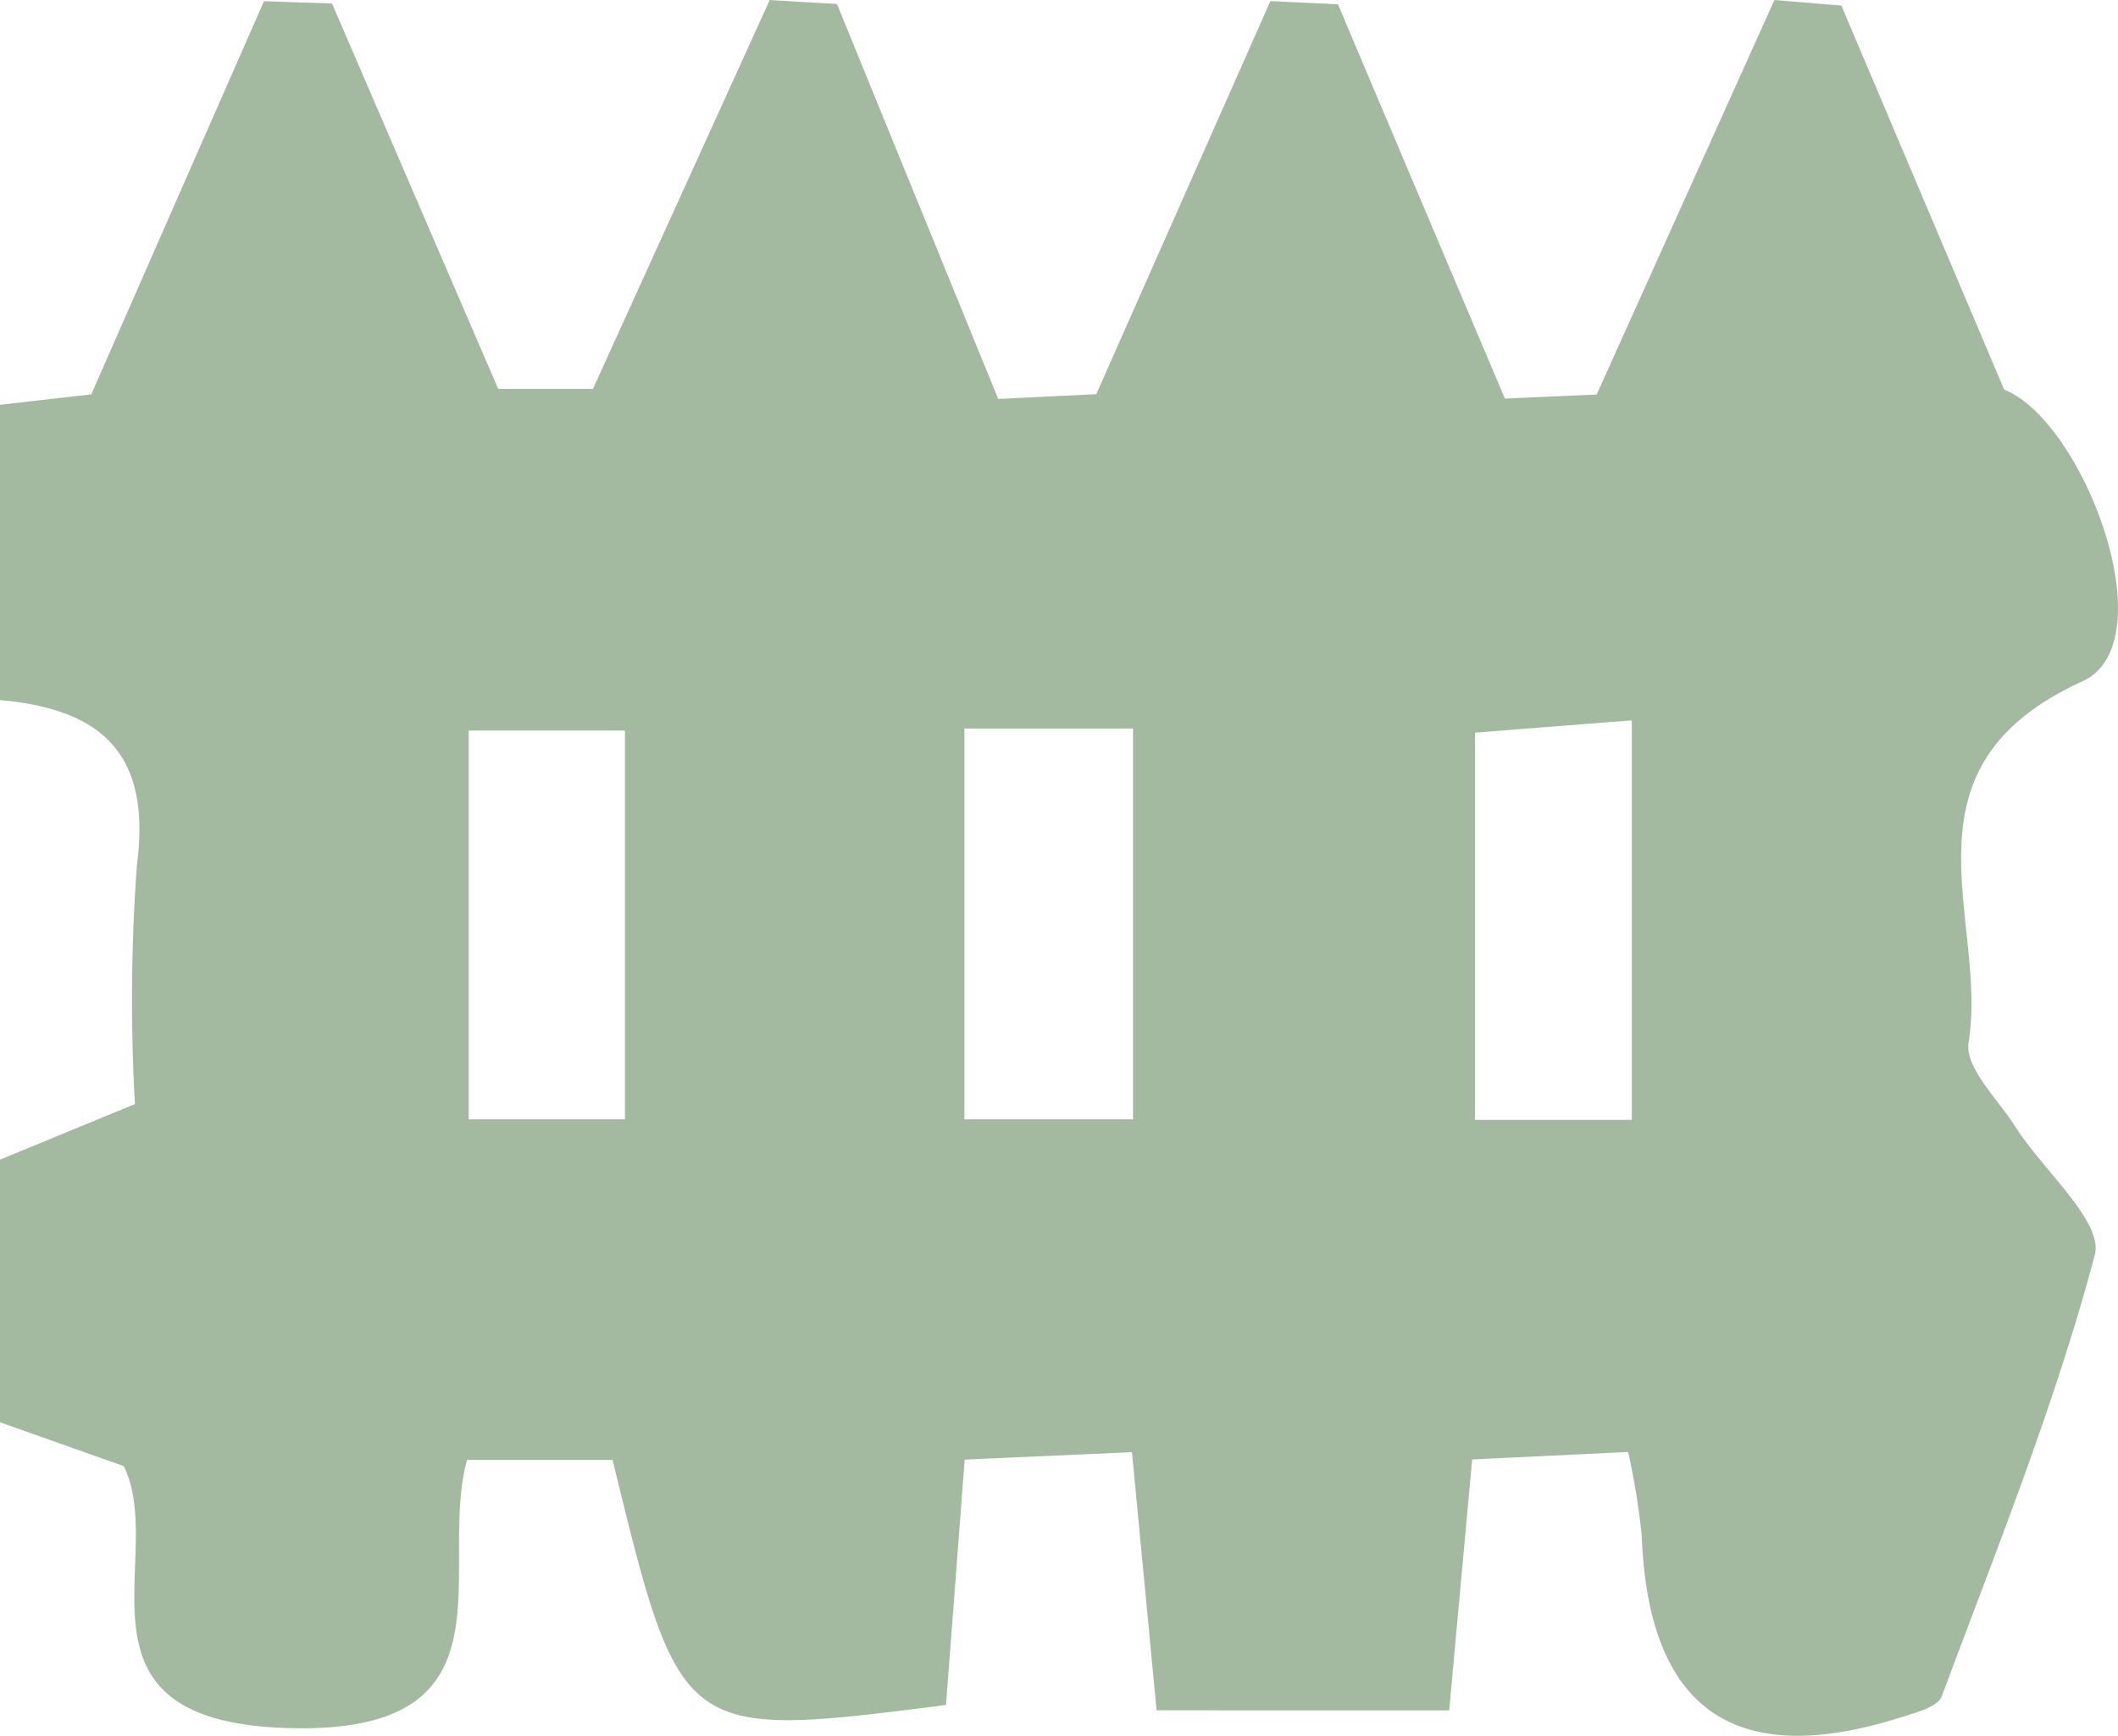 <svg xmlns="http://www.w3.org/2000/svg" xmlns:xlink="http://www.w3.org/1999/xlink" width="76.548" height="62.736" viewBox="0 0 76.548 62.736">
  <defs>
    <clipPath id="clip-path">
      <rect id="Rectangle_2" data-name="Rectangle 2" width="76.548" height="62.737" fill="#a3baa0"/>
    </clipPath>
  </defs>
  <g id="Groupe_2" data-name="Groupe 2" transform="translate(0 0)">
    <g id="Groupe_1" data-name="Groupe 1" transform="translate(0 0)" clip-path="url(#clip-path)">
      <path id="Tracé_4" data-name="Tracé 4" d="M0,25.3V14.629c1.508-.174,3.018-.345,3.3-.379C5.628,8.945,7.583,4.494,9.541.042Q10.774.086,12,.125c1.941,4.5,3.879,9,6.006,13.928H21.43L27.819,0l2.432.144c1.861,4.563,3.725,9.127,5.827,14.274l3.543-.174C42,8.872,43.958,4.455,45.914.038l2.443.117C50.278,4.7,52.2,9.235,54.39,14.405c1.056-.048,2.894-.13,3.315-.146C60.173,8.784,62.151,4.394,64.129,0q1.211.1,2.422.2c1.855,4.377,3.712,8.757,5.883,13.88,2.884,1.138,5.891,9.148,2.828,10.543-6.912,3.147-3.394,8.6-4.114,13.052-.144.906,1.067,2.054,1.7,3.058,1,1.573,3.179,3.421,2.861,4.622C74.266,50.784,72.143,56.03,70.18,61.3c-.146.391-.956.6-1.5.77-6.013,1.9-9.11-.3-9.346-6.582a25.914,25.914,0,0,0-.491-3.016c-2.016.1-3.718.18-5.636.272-.293,3.177-.554,6.046-.83,9.066H41.8c-.3-3.189-.577-6.052-.889-9.33l-6.046.27c-.251,3.309-.468,6.159-.676,8.867-9.593,1.221-9.593,1.221-12.05-8.857H16.879c-1.1,4.009,1.966,9.944-6.487,9.691-8.324-.247-4.308-6.232-5.921-9.468L0,51.4V41.909L4.877,39.9a66.883,66.883,0,0,1,.073-8.664C5.479,27.213,3.637,25.621,0,25.3M34.855,40.451h6.094V26.328H34.855Zm-17.915,0h5.647V26.4H16.94Zm42.036.019V26.033c-2.231.176-4.041.316-5.668.445V40.47Z" transform="translate(0 0.001)" fill="#a3baa0"/>
    </g>
  </g>
</svg>
